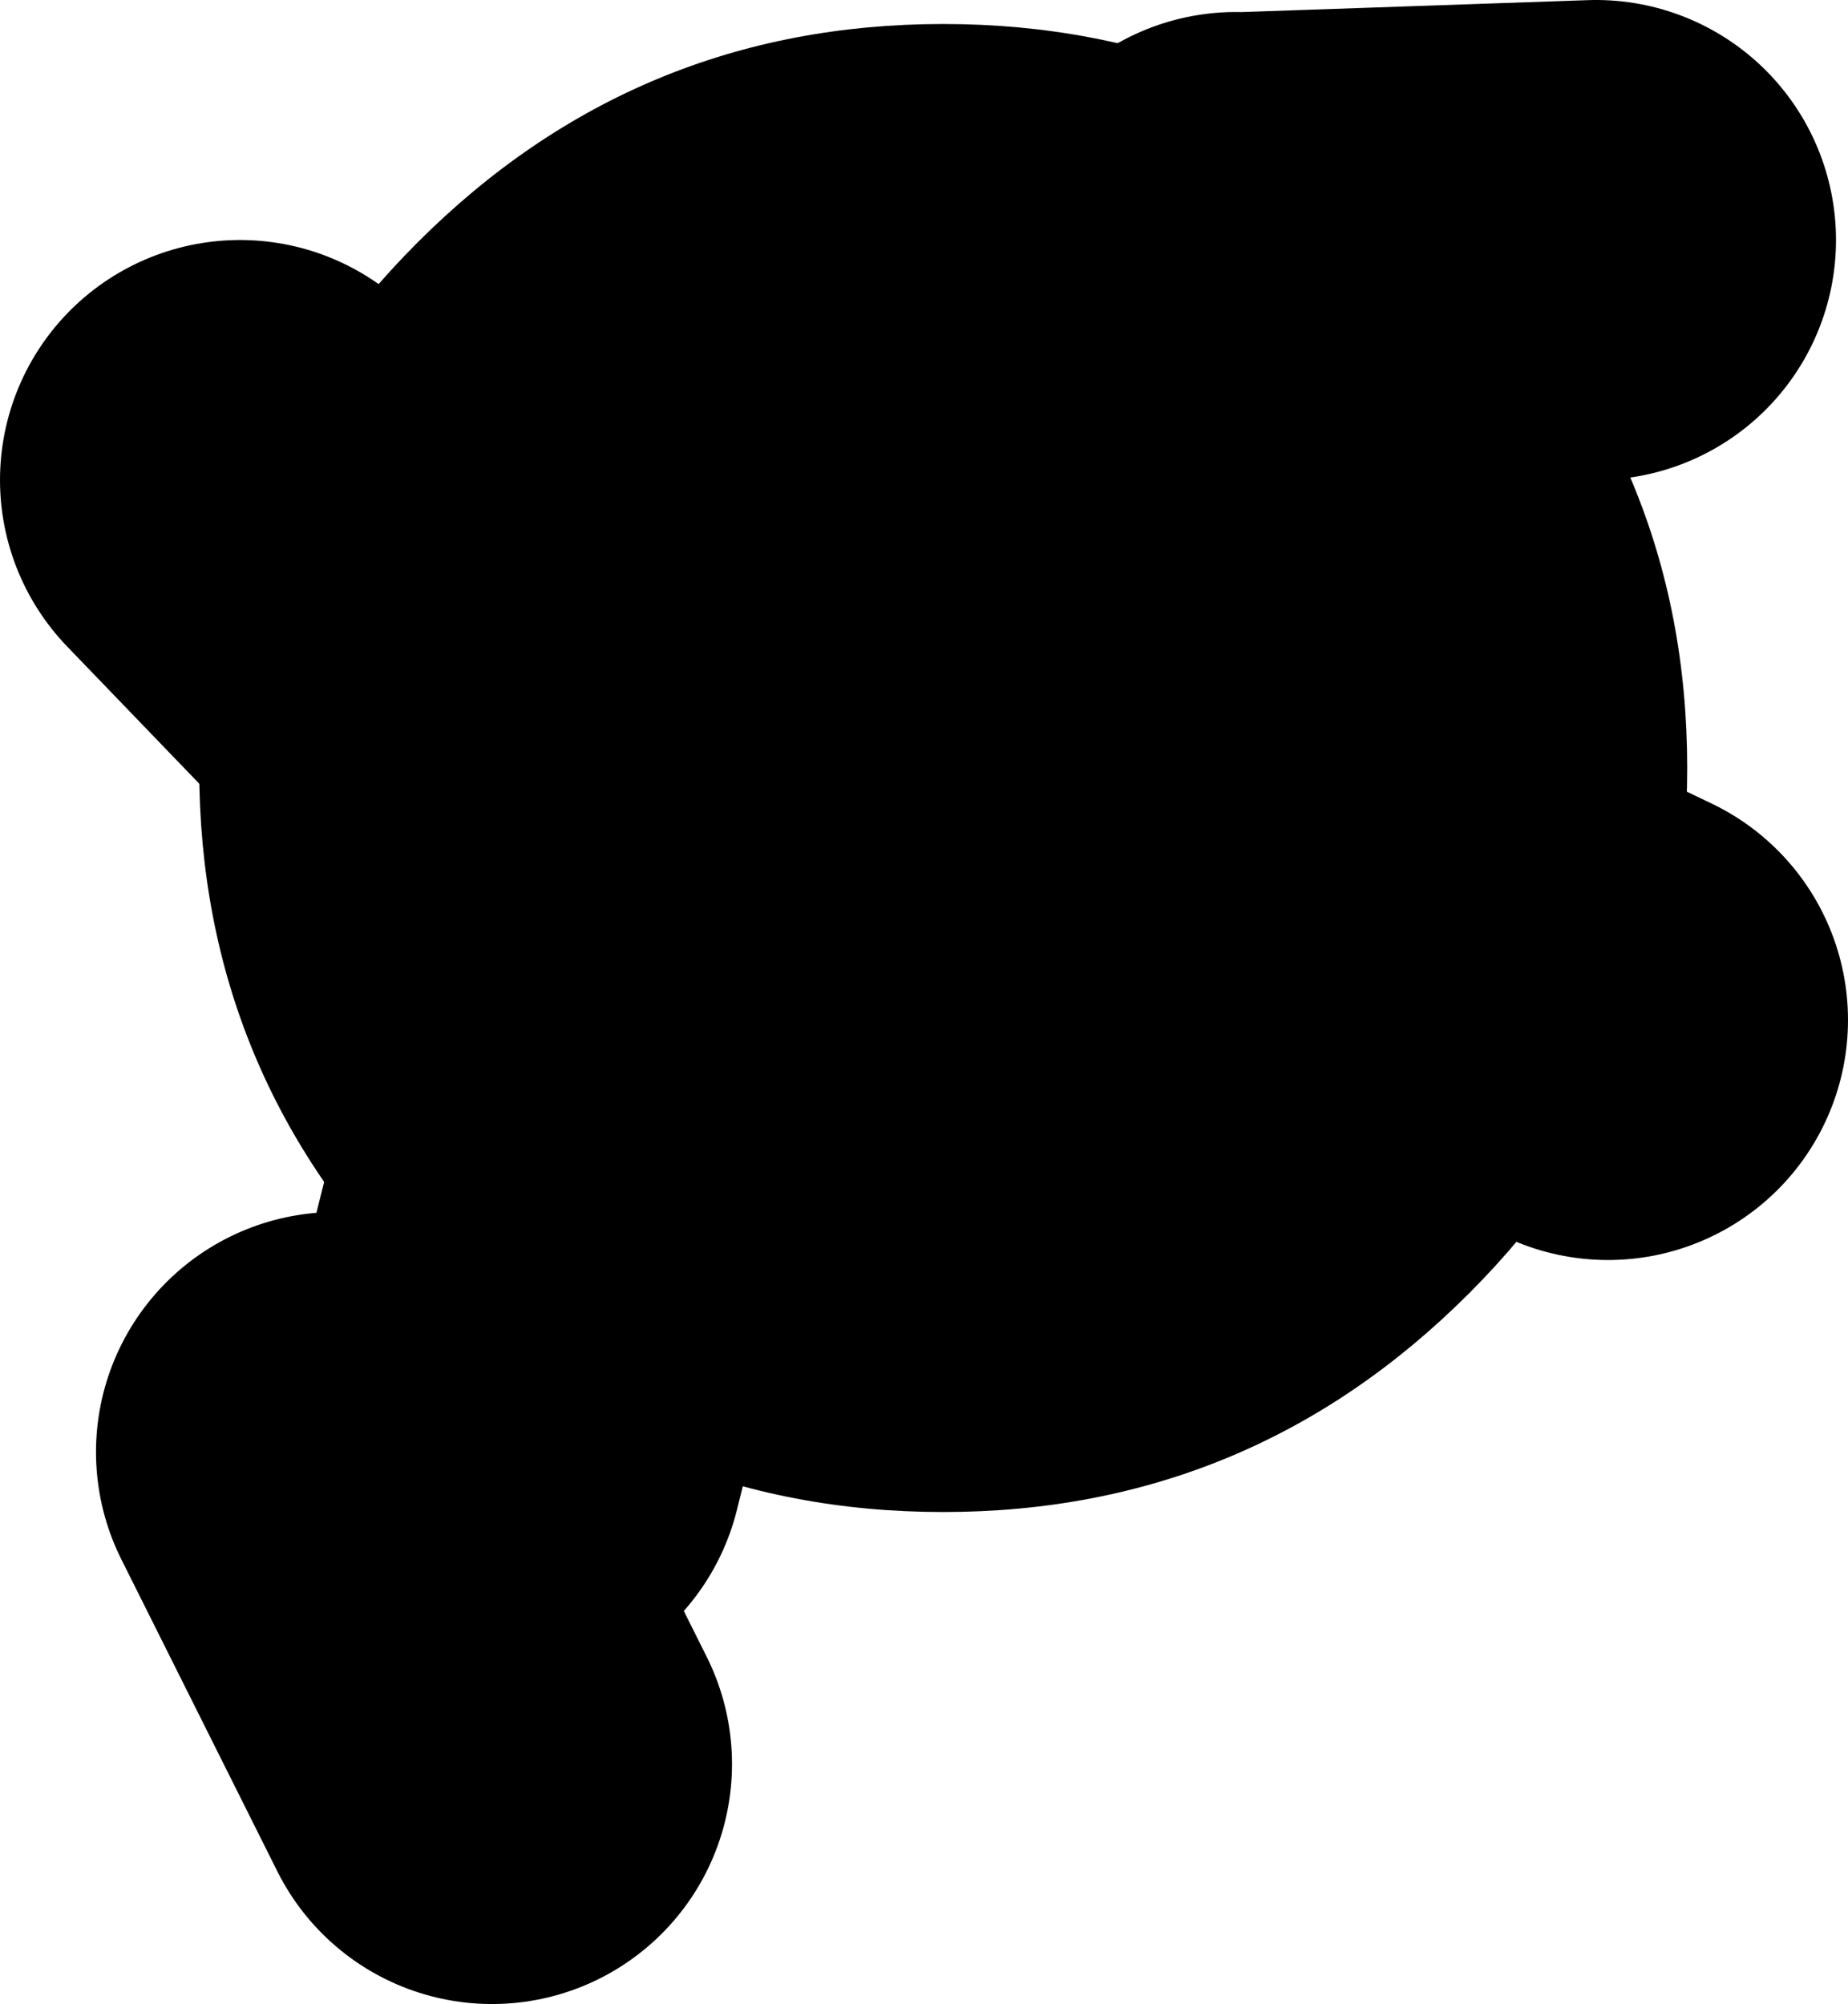 <?xml version="1.0" encoding="UTF-8" standalone="no"?>
<svg xmlns:xlink="http://www.w3.org/1999/xlink" height="41.75px" width="38.5px" xmlns="http://www.w3.org/2000/svg">
  <g transform="matrix(1.0, 0.0, 0.0, 1.0, -71.0, 17.75)">
    <path d="M97.0 -12.5 L104.25 -12.75 M81.5 12.5 L85.0 -1.5 86.8 -1.75 96.75 -12.5 M86.8 -1.75 L100.5 -3.75 M82.5 -1.0 L76.0 -7.75 M98.75 0.75 L104.5 3.5 M78.0 12.5 L81.25 19.0" fill="none" stroke="#000000" stroke-linecap="round" stroke-linejoin="round" stroke-width="10.0"/>
    <path d="M79.7 -12.7 Q84.25 -17.25 90.65 -17.25 97.05 -17.25 101.6 -12.7 106.15 -8.15 106.15 -1.75 106.15 4.65 101.6 9.2 97.05 13.75 90.65 13.75 84.25 13.75 79.7 9.2 75.15 4.65 75.15 -1.75 75.15 -8.15 79.7 -12.7" fill="#000000" fill-rule="evenodd" stroke="none"/>
  </g>
</svg>
